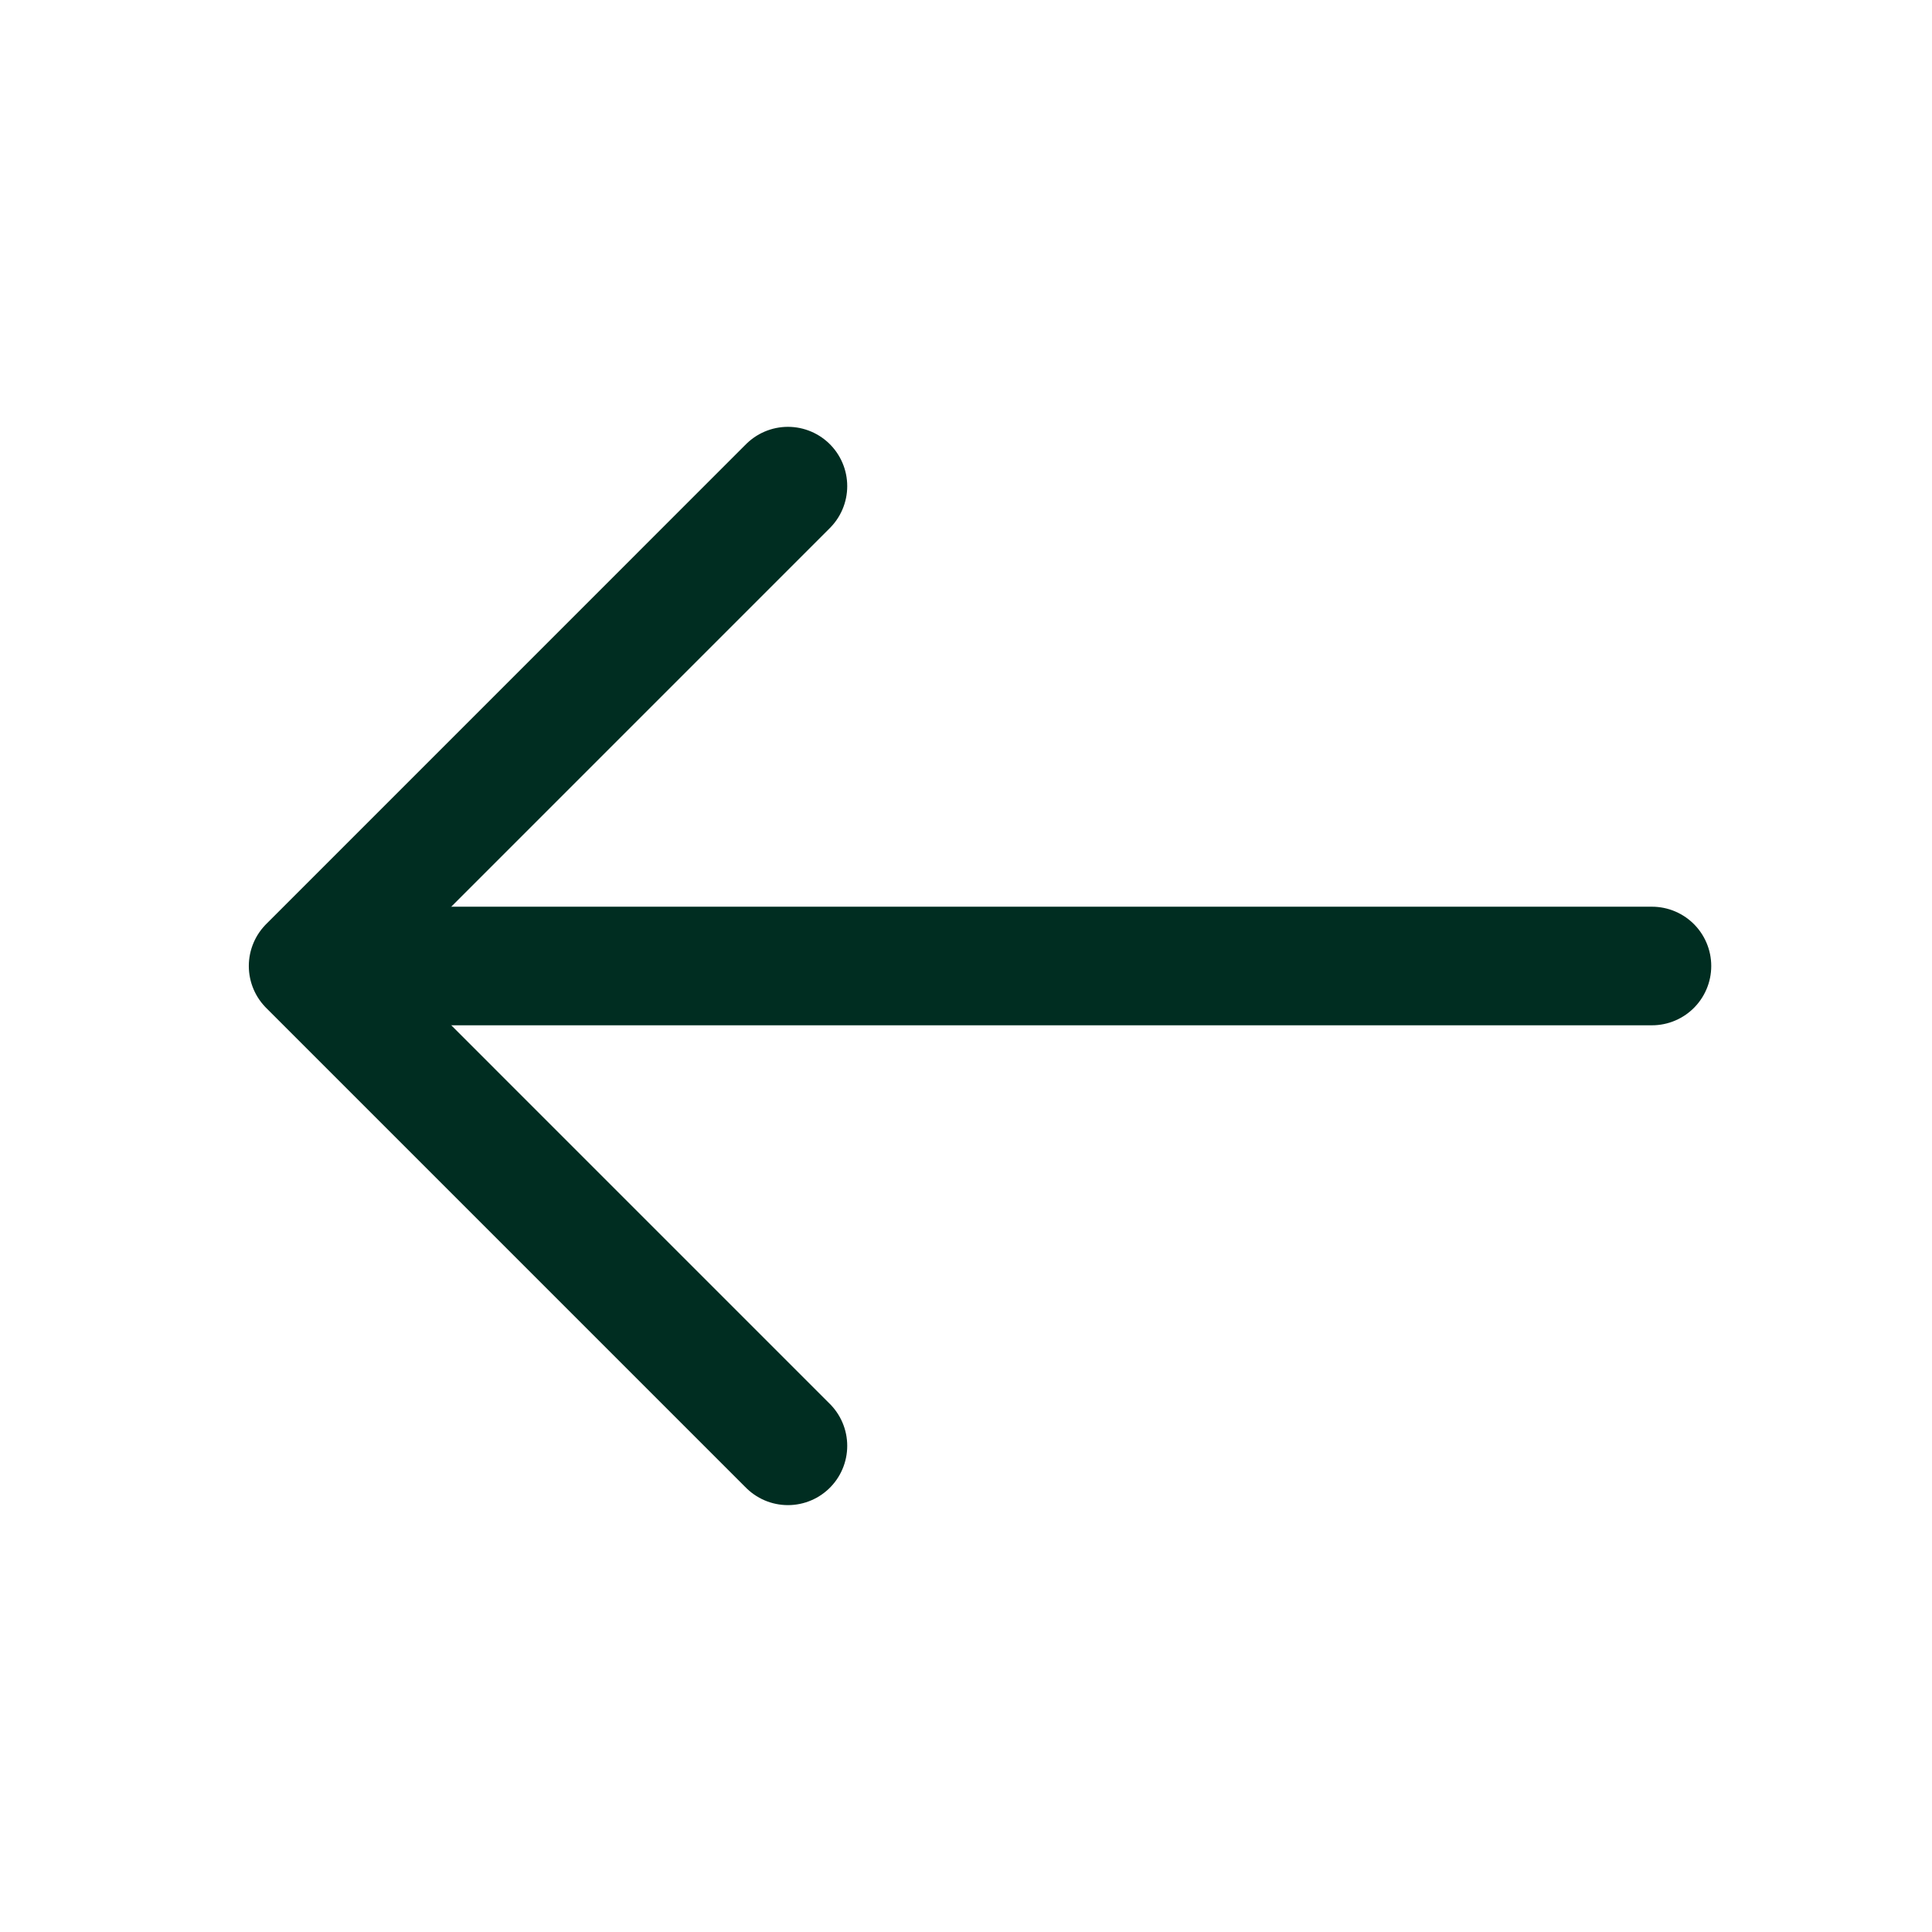 <svg width="42" height="42" viewBox="0 0 42 42" fill="none" xmlns="http://www.w3.org/2000/svg">
<path d="M17.129 10.568L6.698 21L17.129 31.431" stroke="#002D21" stroke-width="2.578" stroke-miterlimit="10" stroke-linecap="round" stroke-linejoin="round"/>
<path d="M35.912 21H6.99" stroke="#002D21" stroke-width="2.578" stroke-miterlimit="10" stroke-linecap="round" stroke-linejoin="round"/>
</svg>
